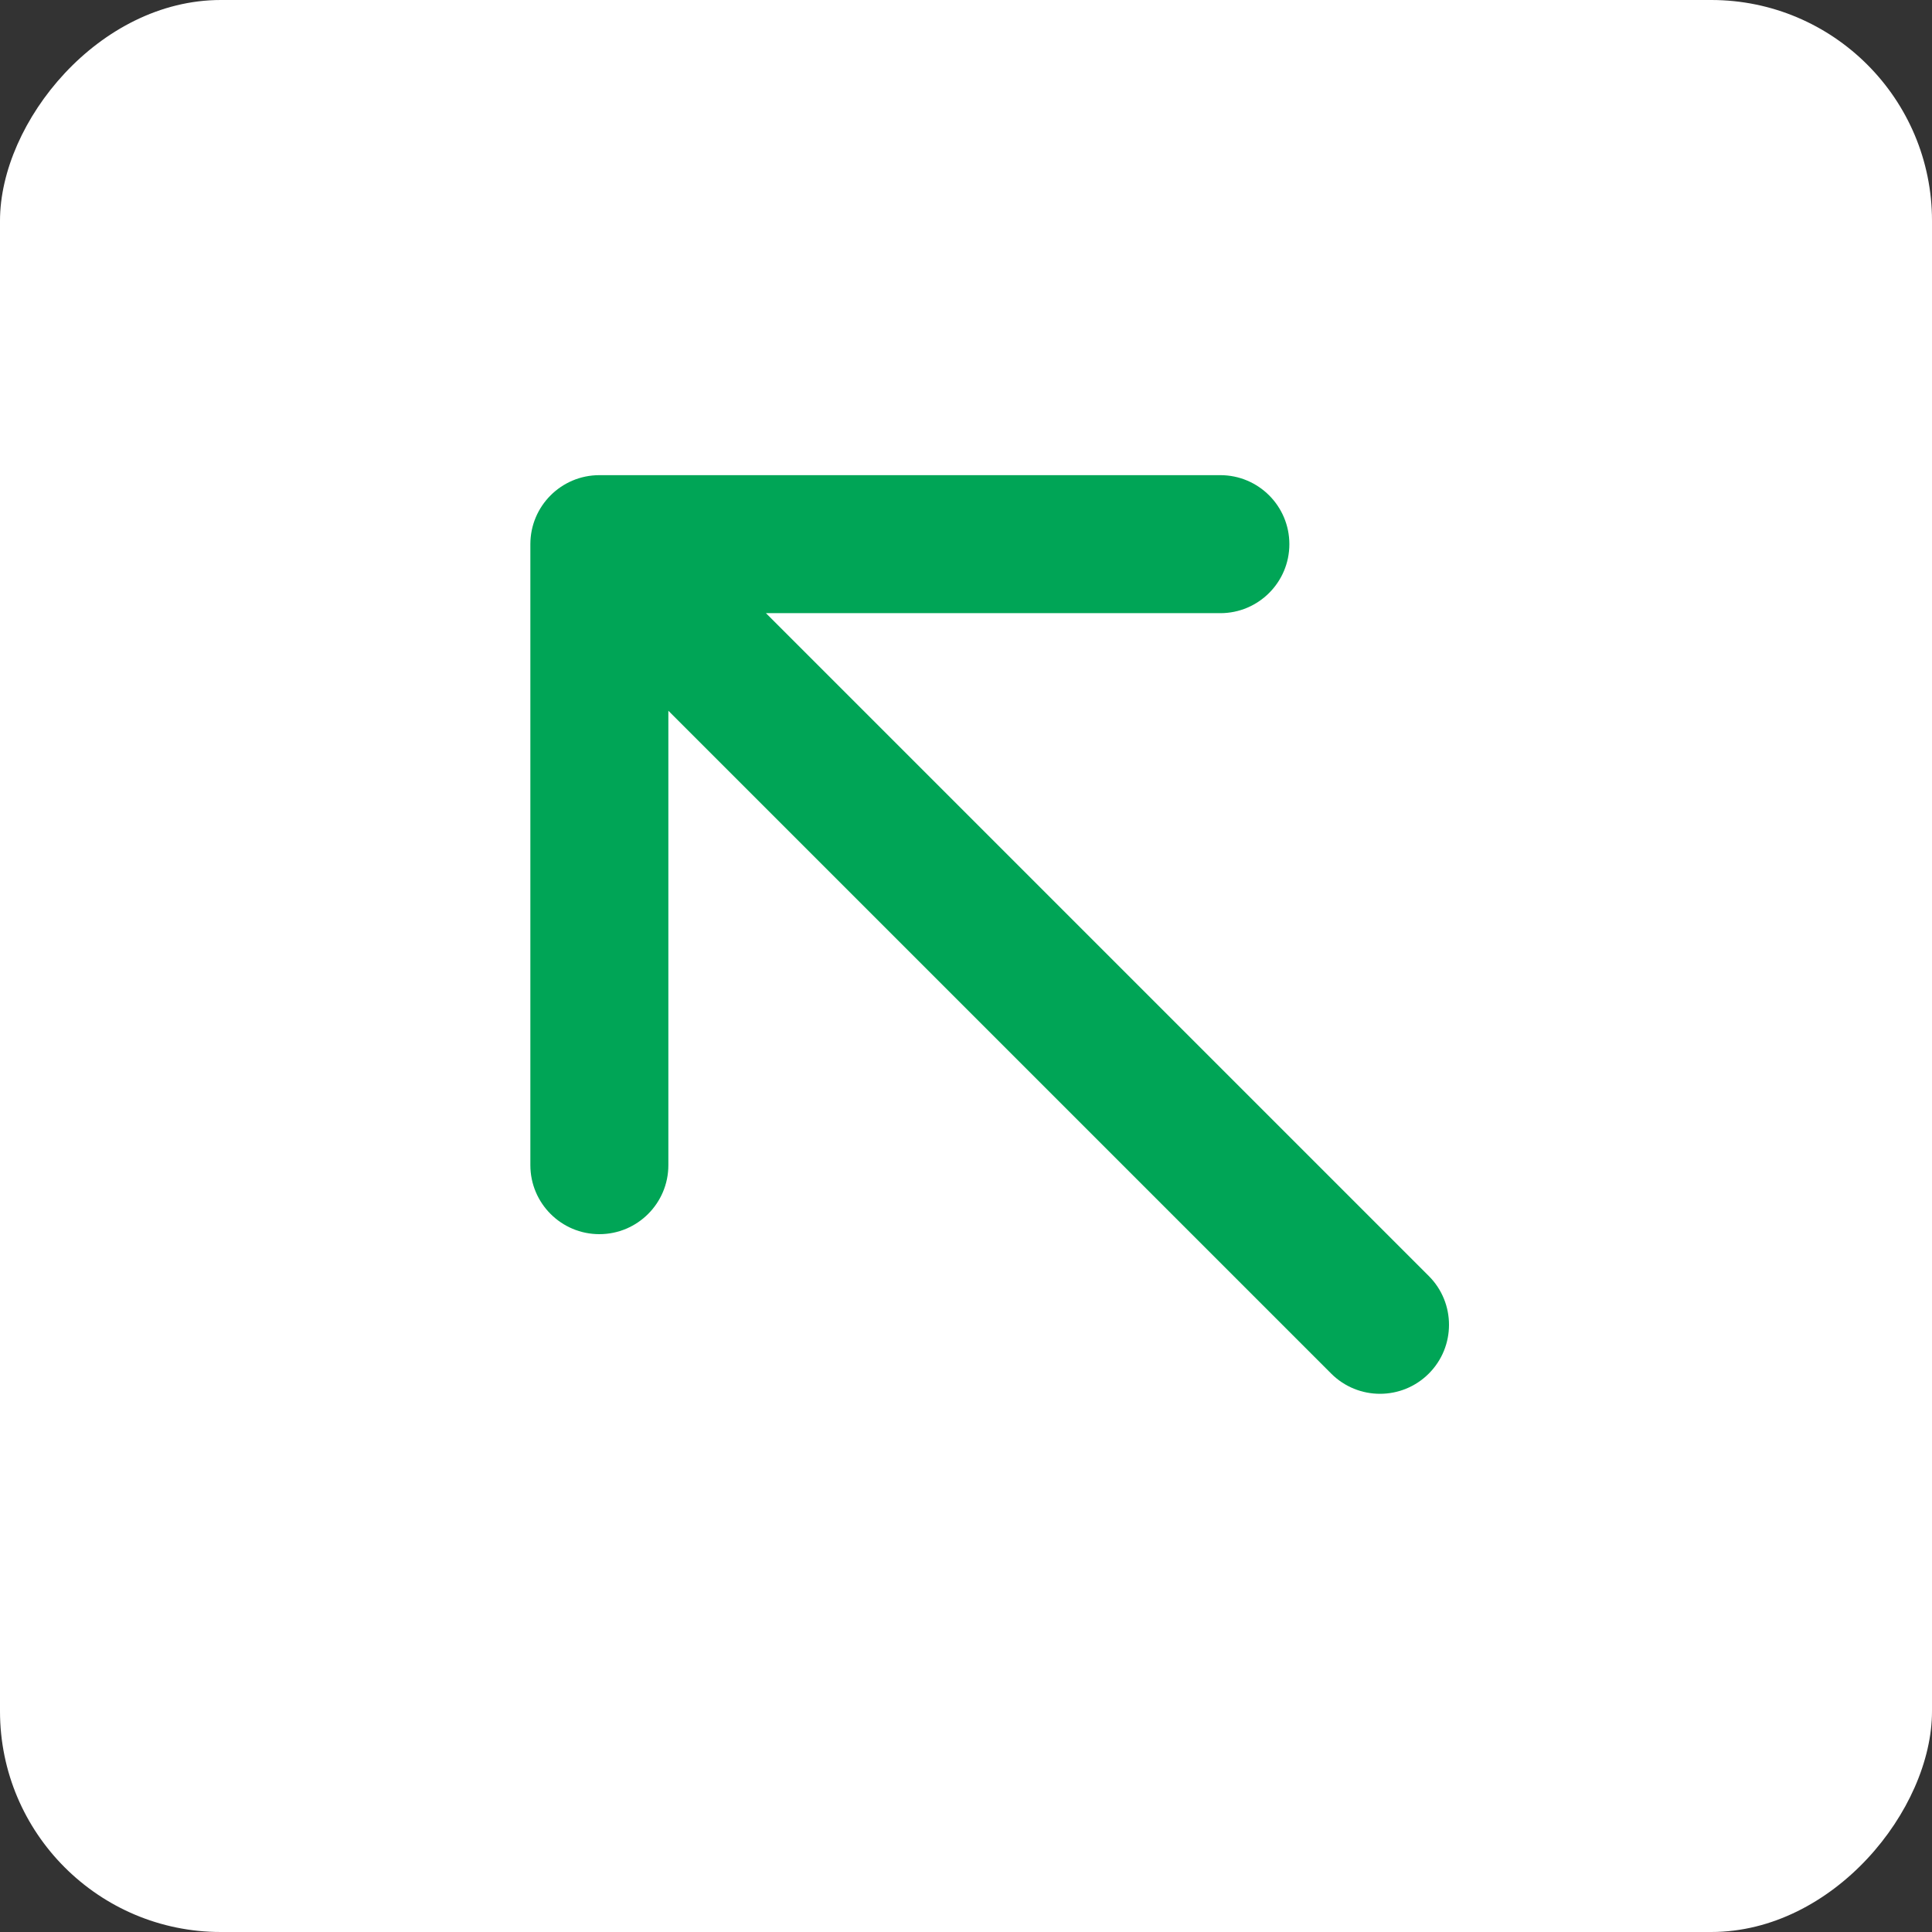 <svg width="35" height="35" viewBox="0 0 35 35" fill="none" xmlns="http://www.w3.org/2000/svg">
<rect x="0" y="0" width="35" height="35" fill="#333333" stroke="none"/>
<rect width="35" height="35" rx="4" transform="matrix(-1 0 0 1 35 0)" fill="white"/>
<path d="M25.884 23.116C26.372 23.604 26.372 24.396 25.884 24.884C25.396 25.372 24.604 25.372 24.116 24.884L25.884 23.116ZM9.608 9.858C9.608 9.168 10.168 8.608 10.858 8.608L22.108 8.608C22.798 8.608 23.358 9.168 23.358 9.858C23.358 10.548 22.798 11.108 22.108 11.108H12.108V21.108C12.108 21.798 11.548 22.358 10.858 22.358C10.168 22.358 9.608 21.798 9.608 21.108L9.608 9.858ZM24.116 24.884L9.974 10.742L11.742 8.974L25.884 23.116L24.116 24.884Z" fill="#00A556"/>
</svg>

